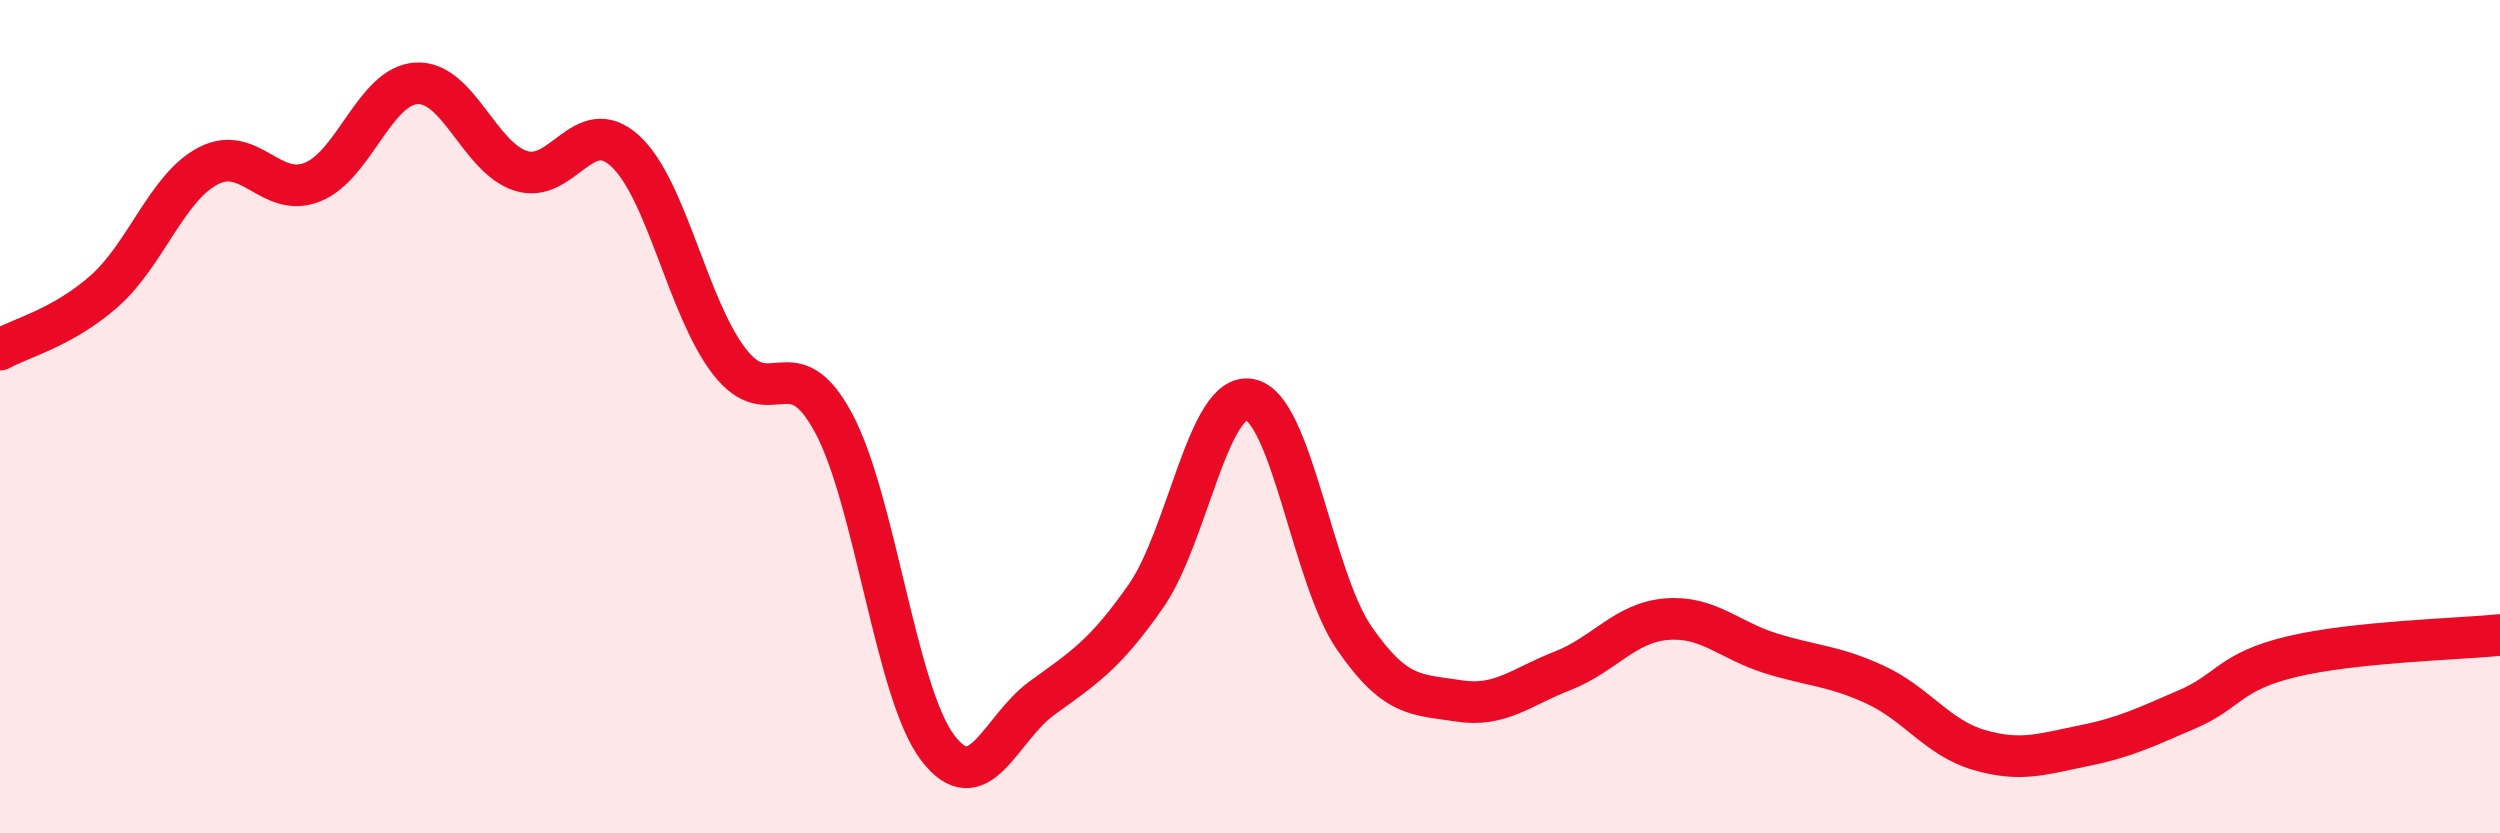 
    <svg width="60" height="20" viewBox="0 0 60 20" xmlns="http://www.w3.org/2000/svg">
      <path
        d="M 0,8.39 C 0.5,8.11 1.5,7.87 2.5,6.99 C 3.5,6.11 4,4.5 5,3.98 C 6,3.46 6.5,4.77 7.5,4.37 C 8.5,3.97 9,2.05 10,2 C 11,1.95 11.5,3.78 12.5,4.1 C 13.5,4.42 14,2.71 15,3.62 C 16,4.53 16.5,7.37 17.5,8.67 C 18.5,9.97 19,8.29 20,10.14 C 21,11.99 21.5,16.62 22.5,17.94 C 23.5,19.26 24,17.49 25,16.76 C 26,16.03 26.5,15.74 27.5,14.31 C 28.5,12.88 29,9.39 30,9.59 C 31,9.79 31.5,13.86 32.5,15.31 C 33.5,16.76 34,16.66 35,16.82 C 36,16.98 36.5,16.49 37.5,16.1 C 38.5,15.71 39,14.94 40,14.86 C 41,14.78 41.5,15.37 42.5,15.68 C 43.5,15.99 44,15.97 45,16.43 C 46,16.89 46.5,17.71 47.5,18 C 48.5,18.29 49,18.1 50,17.9 C 51,17.7 51.5,17.45 52.5,17.02 C 53.5,16.59 53.5,16.12 55,15.76 C 56.5,15.4 59,15.34 60,15.24L60 20L0 20Z"
        fill="#EB0A25"
        opacity="0.1"
        stroke-linecap="round"
        stroke-linejoin="round"
      />
      <path
        d="M 0,8.39 C 0.5,8.11 1.5,7.87 2.5,6.99 C 3.5,6.11 4,4.5 5,3.98 C 6,3.46 6.5,4.77 7.5,4.37 C 8.5,3.97 9,2.05 10,2 C 11,1.95 11.5,3.78 12.5,4.1 C 13.5,4.42 14,2.71 15,3.62 C 16,4.53 16.5,7.37 17.5,8.67 C 18.5,9.97 19,8.29 20,10.14 C 21,11.99 21.5,16.62 22.5,17.94 C 23.5,19.26 24,17.49 25,16.76 C 26,16.03 26.5,15.74 27.5,14.31 C 28.5,12.88 29,9.39 30,9.59 C 31,9.79 31.5,13.86 32.5,15.31 C 33.5,16.76 34,16.66 35,16.82 C 36,16.98 36.5,16.49 37.5,16.1 C 38.5,15.71 39,14.94 40,14.86 C 41,14.78 41.5,15.37 42.5,15.68 C 43.5,15.99 44,15.97 45,16.43 C 46,16.89 46.5,17.71 47.5,18 C 48.5,18.29 49,18.1 50,17.9 C 51,17.7 51.5,17.45 52.5,17.02 C 53.5,16.59 53.5,16.12 55,15.76 C 56.5,15.4 59,15.34 60,15.24"
        stroke="#EB0A25"
        stroke-width="1"
        fill="none"
        stroke-linecap="round"
        stroke-linejoin="round"
      />
    </svg>
  